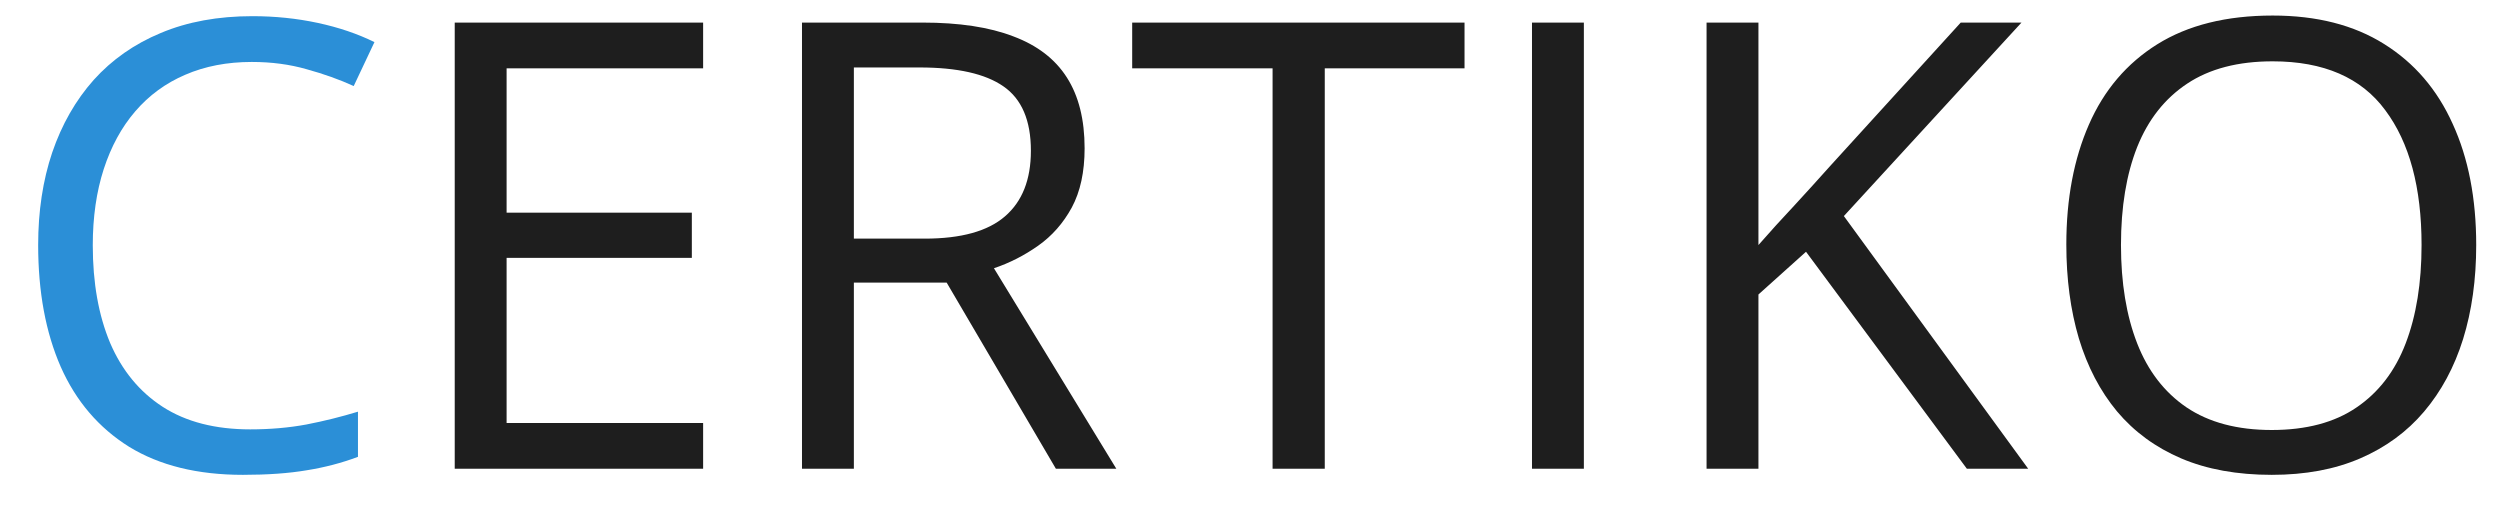 <?xml version="1.0" encoding="UTF-8"?>
<svg xmlns="http://www.w3.org/2000/svg" width="64" height="13" viewBox="0 0 64 13" fill="none">
  <path d="M6.445 1.586C5.815 1.586 5.247 1.695 4.742 1.914C4.242 2.128 3.815 2.44 3.461 2.852C3.112 3.258 2.844 3.75 2.656 4.328C2.469 4.906 2.375 5.557 2.375 6.281C2.375 7.24 2.523 8.073 2.82 8.781C3.122 9.484 3.57 10.029 4.164 10.414C4.763 10.8 5.51 10.992 6.406 10.992C6.917 10.992 7.396 10.95 7.844 10.867C8.297 10.779 8.737 10.669 9.164 10.539V11.695C8.747 11.852 8.31 11.966 7.852 12.039C7.393 12.117 6.849 12.156 6.219 12.156C5.057 12.156 4.086 11.917 3.305 11.438C2.529 10.953 1.945 10.271 1.555 9.391C1.169 8.51 0.977 7.471 0.977 6.273C0.977 5.409 1.096 4.62 1.336 3.906C1.581 3.188 1.935 2.568 2.398 2.047C2.867 1.526 3.44 1.125 4.117 0.844C4.799 0.557 5.581 0.414 6.461 0.414C7.039 0.414 7.596 0.471 8.133 0.586C8.669 0.701 9.154 0.865 9.586 1.078L9.055 2.203C8.69 2.036 8.289 1.893 7.852 1.773C7.419 1.648 6.951 1.586 6.445 1.586Z" fill="#2B8FD7"></path>
  <path d="M18 12H11.641V0.578H18V1.75H12.969V5.445H17.711V6.602H12.969V10.828H18V12ZM23.617 0.578C24.555 0.578 25.328 0.695 25.938 0.93C26.552 1.159 27.01 1.51 27.312 1.984C27.615 2.458 27.766 3.062 27.766 3.797C27.766 4.401 27.656 4.906 27.438 5.312C27.219 5.714 26.932 6.039 26.578 6.289C26.224 6.539 25.846 6.732 25.445 6.867L28.578 12H27.031L24.234 7.234H21.859V12H20.531V0.578H23.617ZM23.539 1.727H21.859V6.109H23.672C24.604 6.109 25.289 5.919 25.727 5.539C26.169 5.159 26.391 4.599 26.391 3.859C26.391 3.083 26.156 2.534 25.688 2.211C25.224 1.888 24.508 1.727 23.539 1.727ZM33.914 12H32.578V1.75H28.984V0.578H37.492V1.75H33.914V12ZM39.219 12V0.578H40.547V12H39.219ZM51.922 12H50.352L46.234 6.445L45.016 7.539V12H43.688V0.578H45.016V6.273C45.312 5.935 45.617 5.599 45.93 5.266C46.242 4.927 46.552 4.586 46.859 4.242L50.195 0.578H51.75L47.203 5.531L51.922 12ZM63.391 6.273C63.391 7.154 63.279 7.956 63.055 8.68C62.831 9.398 62.497 10.018 62.055 10.539C61.617 11.055 61.073 11.453 60.422 11.734C59.771 12.016 59.016 12.156 58.156 12.156C57.271 12.156 56.497 12.016 55.836 11.734C55.18 11.453 54.633 11.052 54.195 10.531C53.763 10.01 53.438 9.388 53.219 8.664C53.005 7.94 52.898 7.138 52.898 6.258C52.898 5.091 53.091 4.068 53.477 3.188C53.862 2.307 54.445 1.622 55.227 1.133C56.013 0.643 56.997 0.398 58.18 0.398C59.31 0.398 60.26 0.641 61.031 1.125C61.807 1.609 62.393 2.292 62.789 3.172C63.19 4.047 63.391 5.081 63.391 6.273ZM54.297 6.273C54.297 7.242 54.435 8.081 54.711 8.789C54.987 9.497 55.409 10.044 55.977 10.43C56.55 10.815 57.276 11.008 58.156 11.008C59.042 11.008 59.766 10.815 60.328 10.43C60.896 10.044 61.315 9.497 61.586 8.789C61.857 8.081 61.992 7.242 61.992 6.273C61.992 4.799 61.682 3.648 61.062 2.82C60.448 1.987 59.487 1.57 58.18 1.57C57.294 1.57 56.565 1.76 55.992 2.141C55.419 2.521 54.992 3.062 54.711 3.766C54.435 4.464 54.297 5.299 54.297 6.273Z" fill="#1E1E1E"></path>
</svg>

